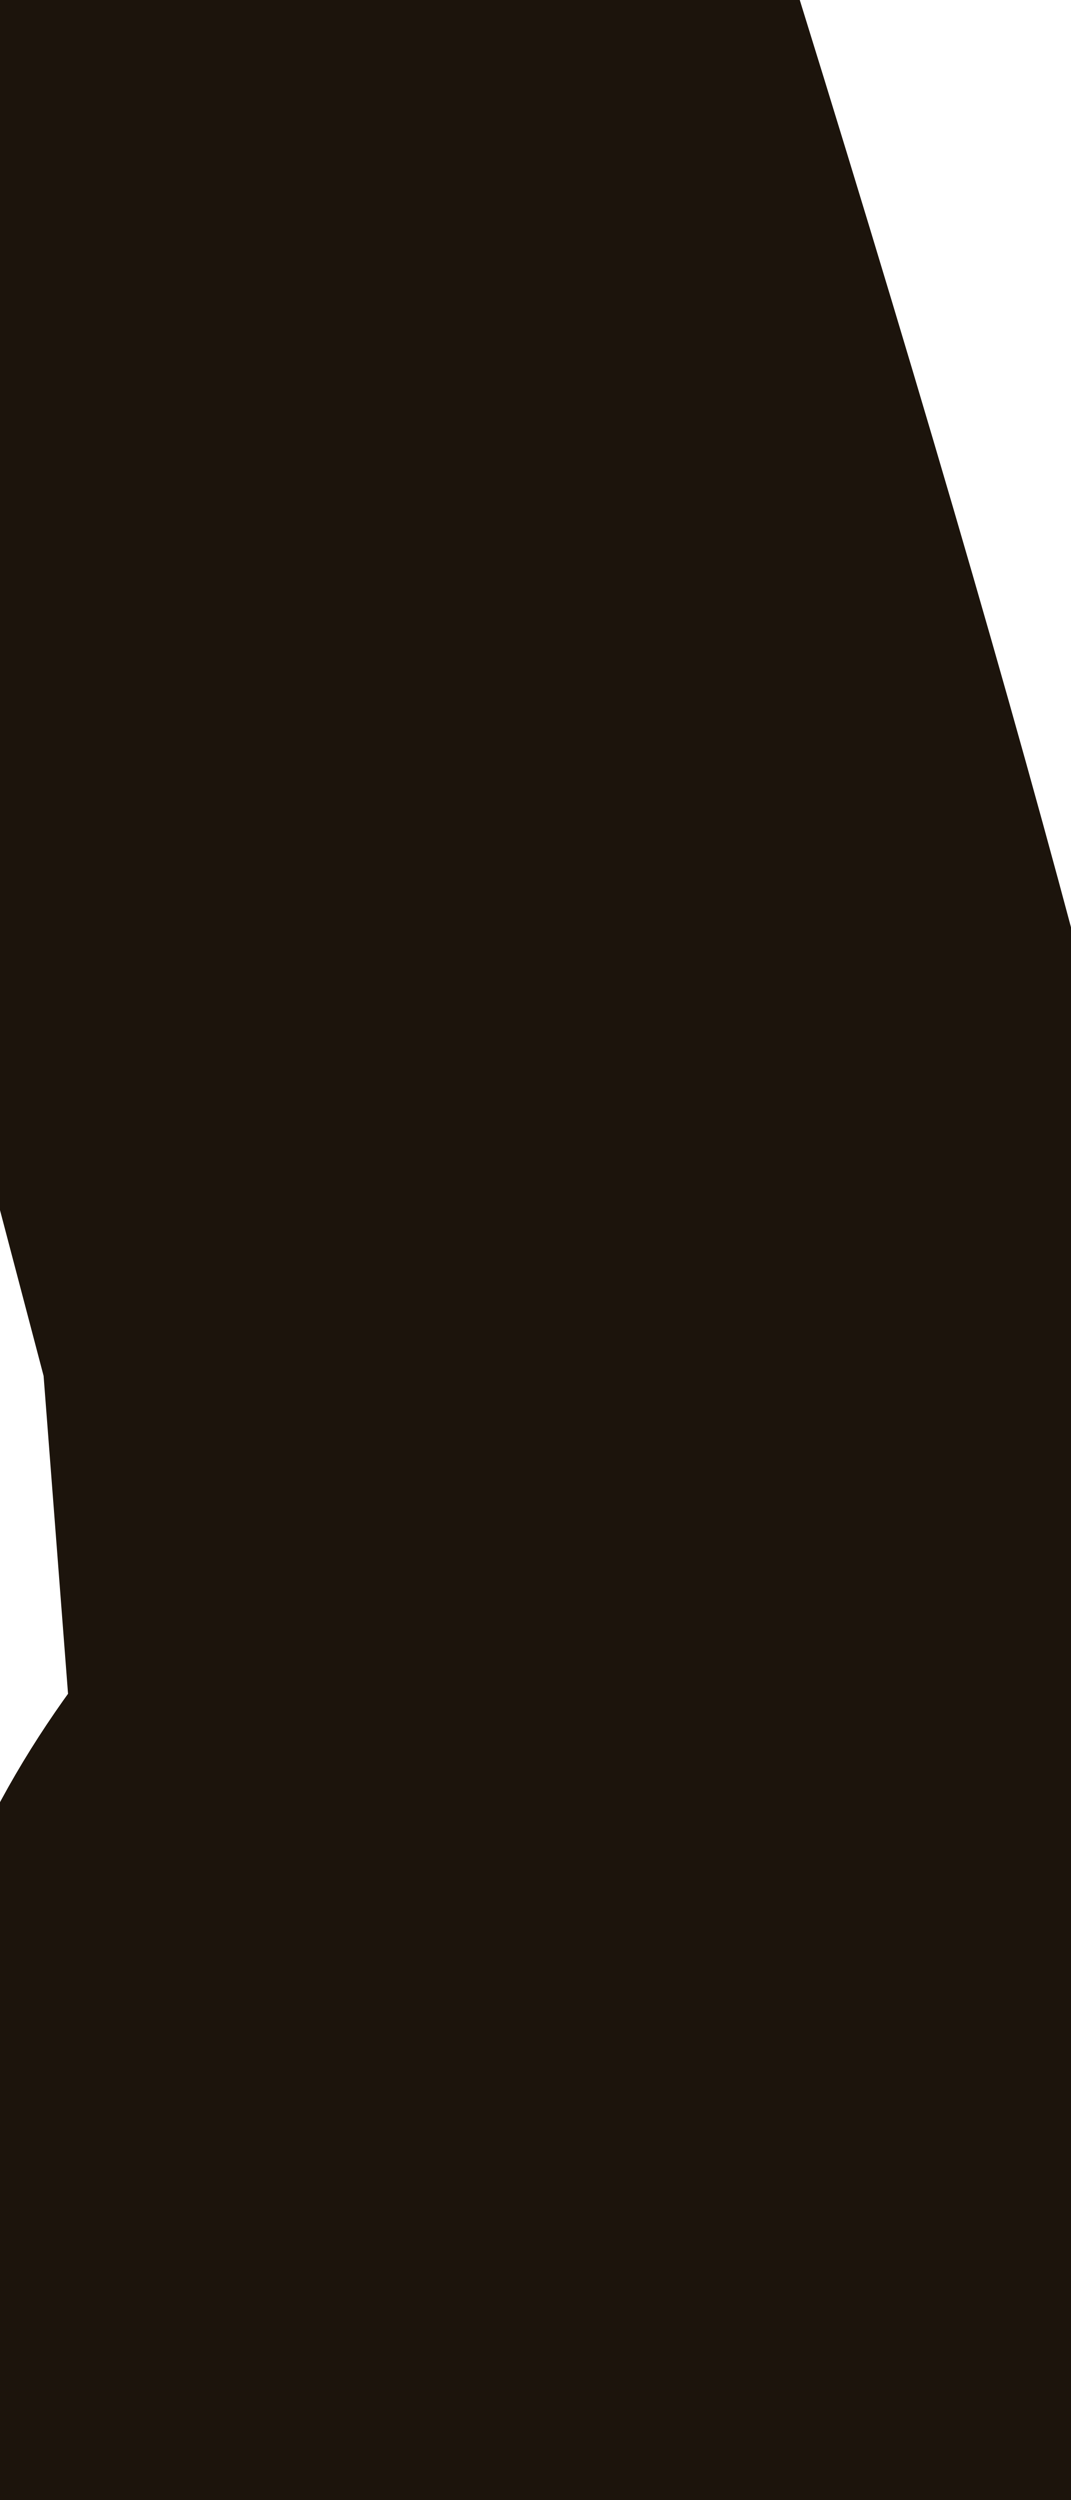 <?xml version="1.0" encoding="UTF-8" standalone="no"?>
<svg xmlns:xlink="http://www.w3.org/1999/xlink" height="3.15px" width="1.35px" xmlns="http://www.w3.org/2000/svg">
  <g transform="matrix(1.0, 0.0, 0.0, 1.0, 0.0, 0.0)">
    <path d="M0.0 0.1 Q0.25 -0.05 0.5 0.05 1.0 1.65 1.05 2.15 1.25 2.3 1.35 2.75 1.35 2.95 1.05 3.05 0.7 3.25 0.4 2.9 0.3 2.6 0.6 2.3 L0.55 1.65 0.3 0.7 0.0 0.1" fill="#9f5d05" fill-rule="evenodd" stroke="none"/>
    <path d="M0.0 0.1 Q0.25 -0.05 0.5 0.05 1.0 1.65 1.05 2.15 1.25 2.3 1.35 2.75 1.35 2.95 1.05 3.05 0.7 3.25 0.4 2.9 0.3 2.6 0.6 2.3 L0.55 1.65 0.3 0.7 0.0 0.1 Z" fill="none" stroke="#1c140c" stroke-linecap="round" stroke-linejoin="round" stroke-width="1.0"/>
  </g>
</svg>
